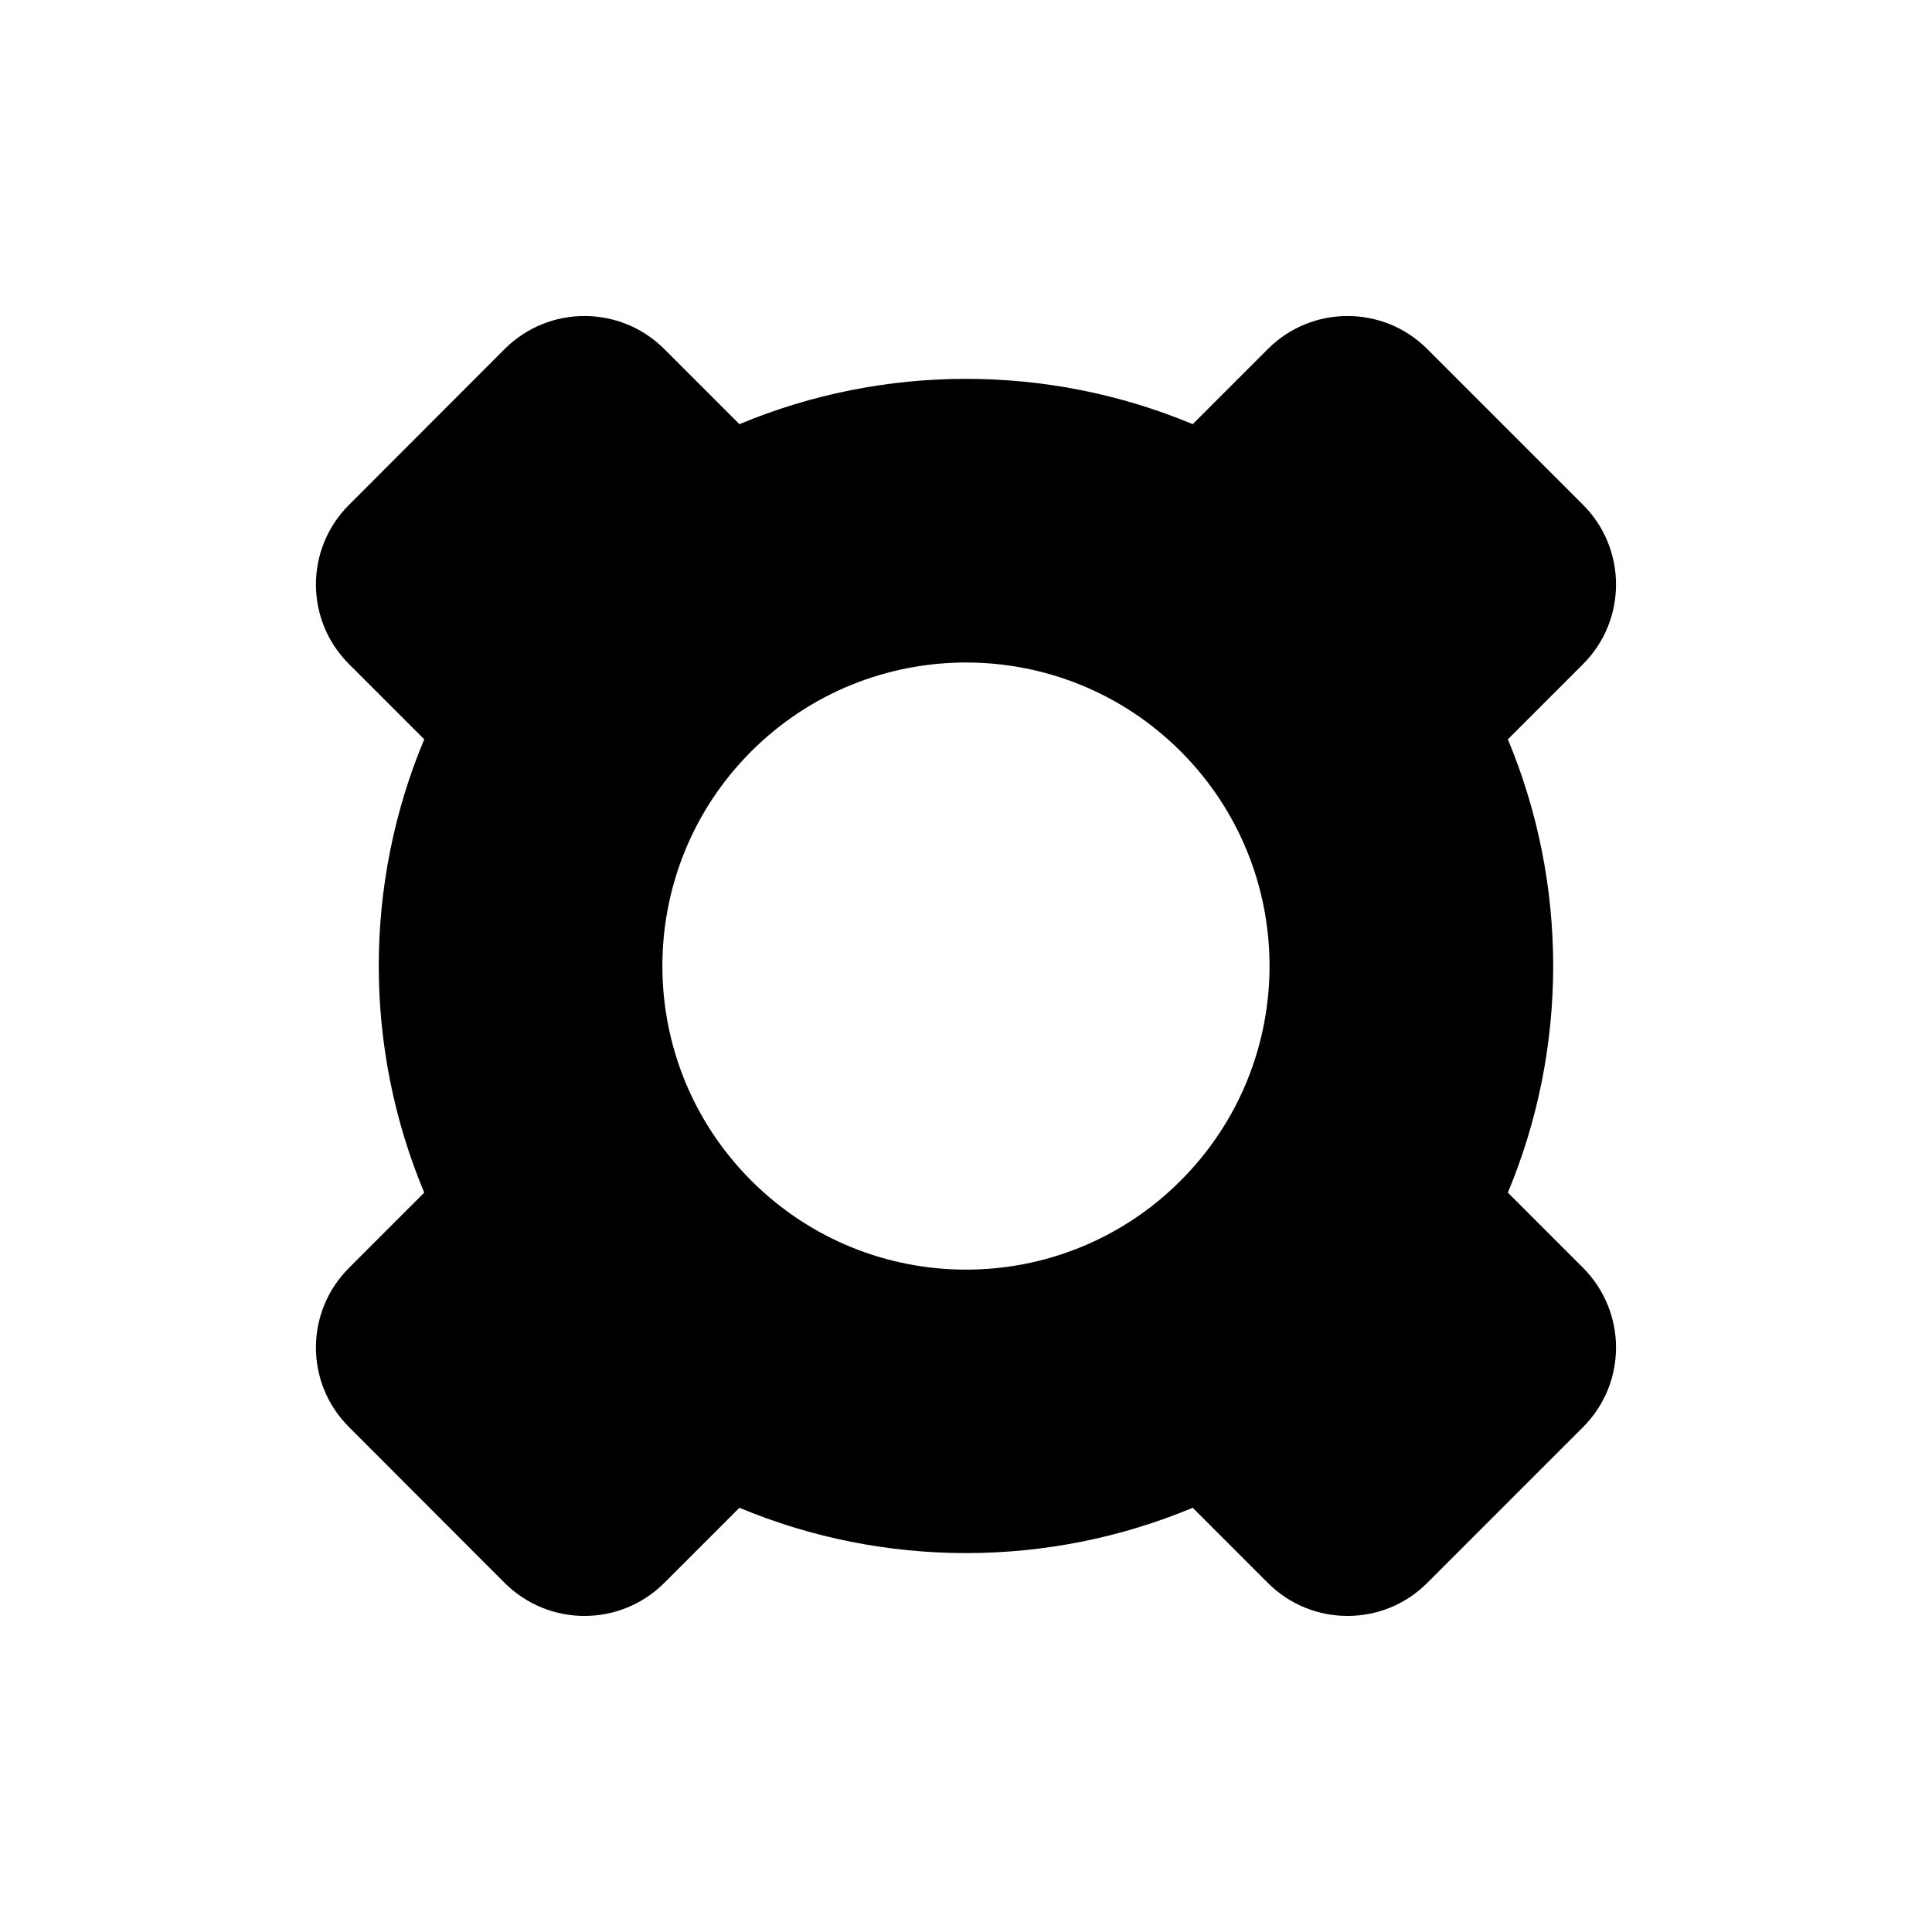 <?xml version="1.0" encoding="UTF-8"?>
<!-- Uploaded to: SVG Repo, www.svgrepo.com, Generator: SVG Repo Mixer Tools -->
<svg fill="#000000" width="800px" height="800px" version="1.1" viewBox="144 144 512 512" xmlns="http://www.w3.org/2000/svg">
 <path d="m563.53 277.79c11.645 11.645 11.645 30.562 0 42.207l-19.93 19.93c16.012 38.344 16.012 81.785 0 120.13l19.93 19.93c11.645 11.699 11.645 30.562 0 42.207l-41.312 41.312c-11.645 11.645-30.562 11.645-42.207 0l-19.93-19.93c-38.344 16.012-81.785 16.012-120.13 0l-19.93 19.93c-11.699 11.645-30.562 11.645-42.266 0l-41.258-41.312c-11.699-11.645-11.699-30.508 0-42.207l19.93-19.93c-16.066-38.344-16.066-81.785 0-120.13l-19.93-19.93c-11.699-11.645-11.699-30.562 0-42.207l41.258-41.312c11.699-11.645 30.562-11.645 42.266 0l19.93 19.93c38.344-16.012 81.785-16.012 120.13 0l19.93-19.93c11.645-11.645 30.562-11.645 42.207 0zm-106.64 179.08c31.402-31.402 31.402-82.344 0-113.75-31.402-31.402-82.344-31.402-113.8 0-31.402 31.402-31.402 82.344 0 113.75 31.461 31.461 82.402 31.461 113.8 0z"/>
</svg>